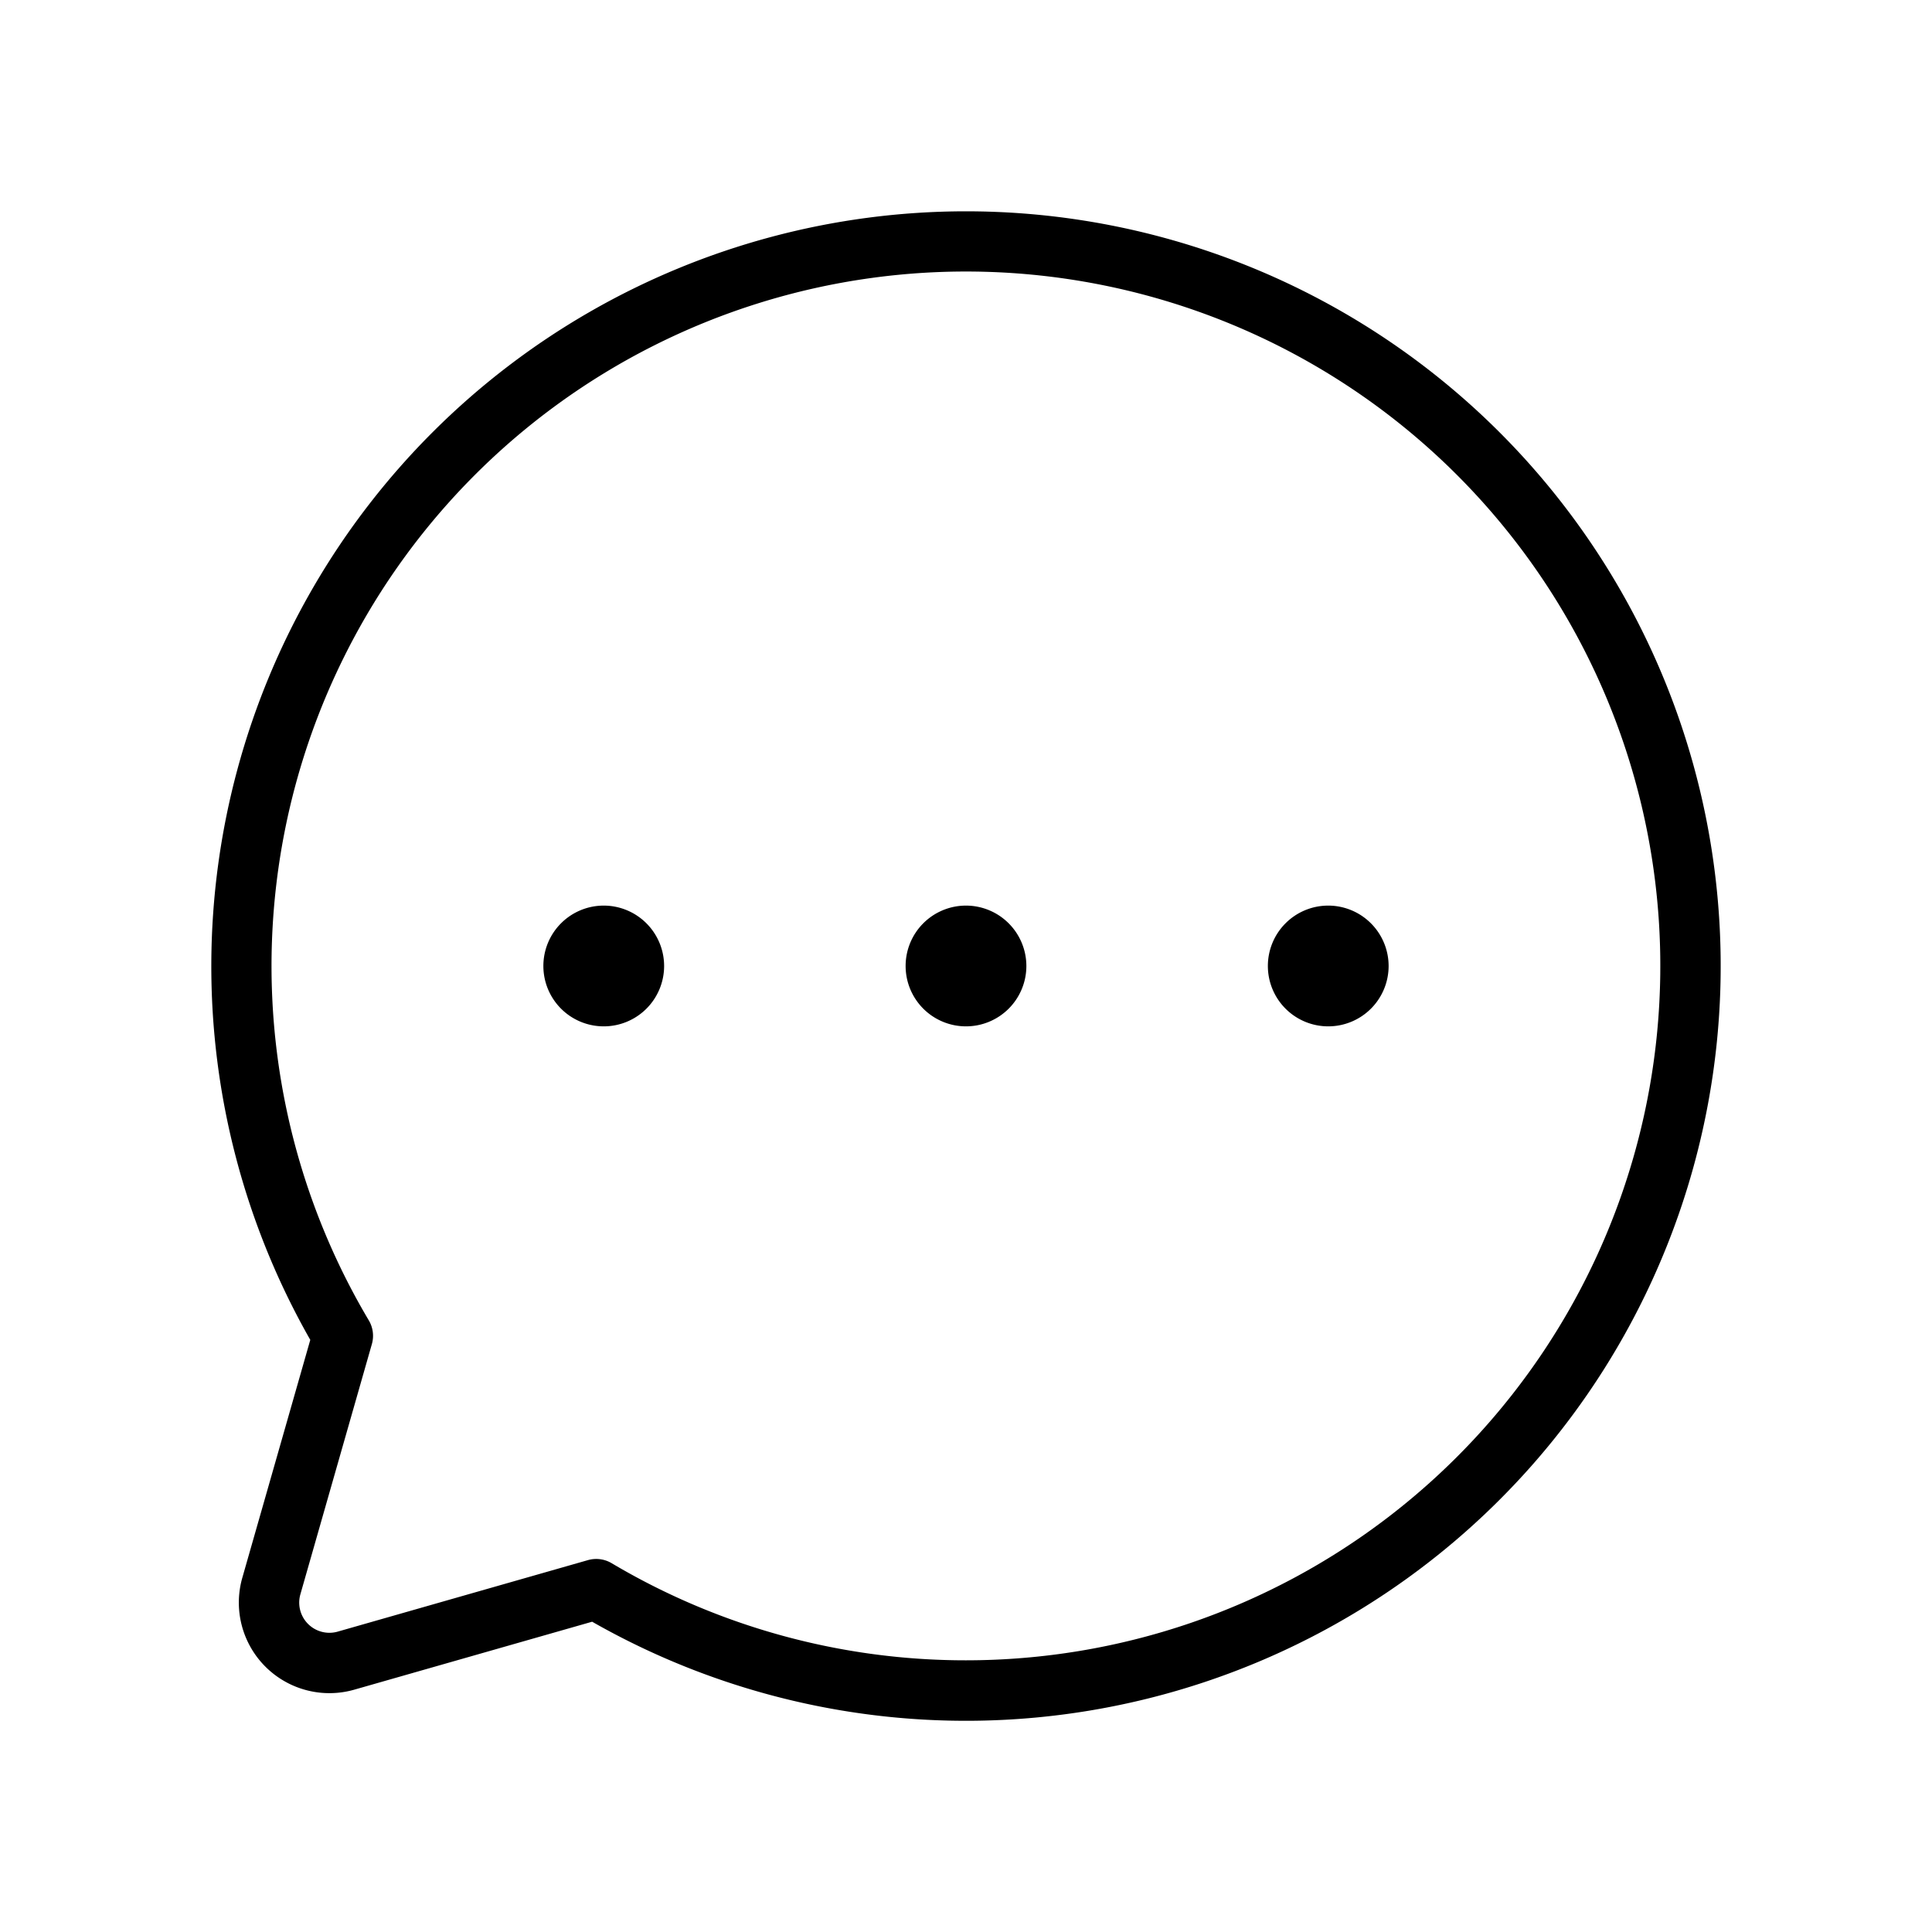 <?xml version="1.0" encoding="utf-8"?><!-- Скачано с сайта svg4.ru / Downloaded from svg4.ru -->
<svg fill="#000000" width="800px" height="800px" viewBox="0 0 256 256" id="Flat" xmlns="http://www.w3.org/2000/svg">
  <path d="M128,28A100.027,100.027,0,0,0,41.114,177.54l-9.004,31.515a12,12,0,0,0,14.834,14.835l31.517-9.004A100.007,100.007,0,1,0,128,28Zm0,192a91.872,91.872,0,0,1-46.952-12.867,4.001,4.001,0,0,0-3.144-.408l-33.157,9.474a4,4,0,0,1-4.945-4.945l9.473-33.156a3.999,3.999,0,0,0-.408-3.144A92.011,92.011,0,1,1,128,220ZM87.999,127.997a8,8,0,1,1-8-8A8.009,8.009,0,0,1,87.999,127.997Zm48,0a8,8,0,1,1-8-8A8.009,8.009,0,0,1,135.999,127.997Zm48,0a8,8,0,1,1-8-8A8.009,8.009,0,0,1,183.999,127.997Z"/>
</svg>